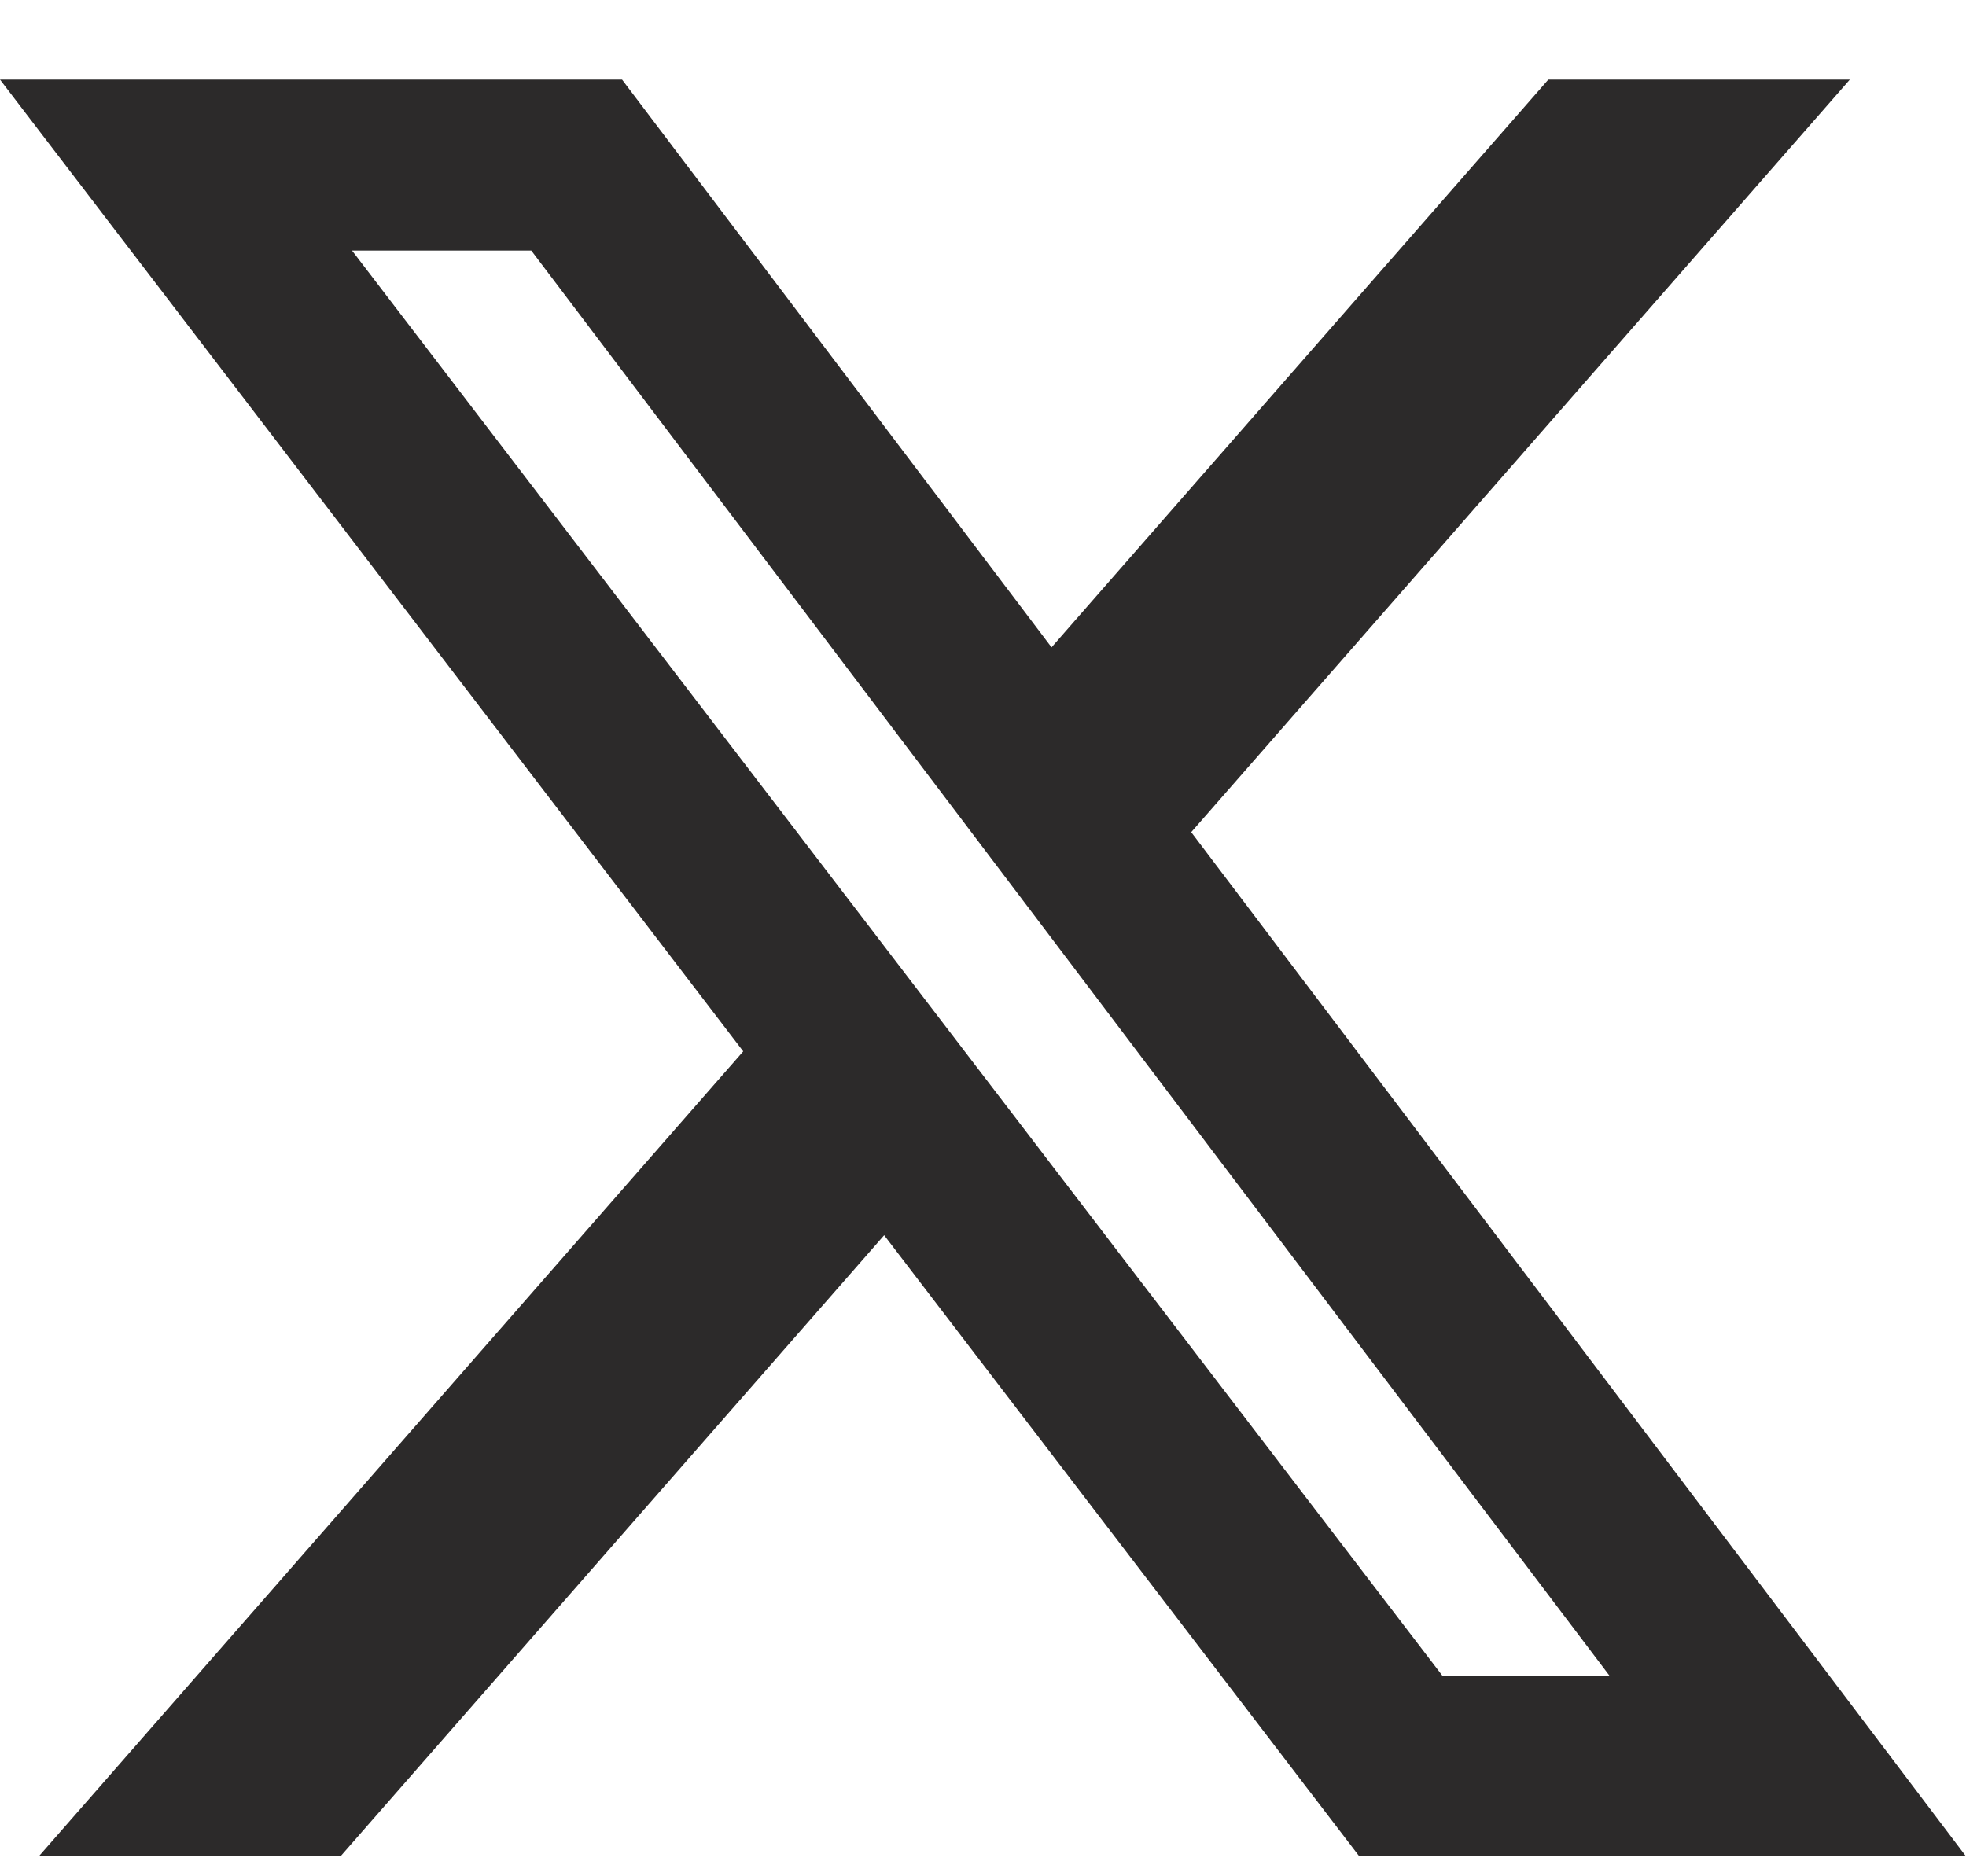 <svg width="22" height="21" viewBox="0 0 22 21" fill="none" xmlns="http://www.w3.org/2000/svg">
<path d="M17.326 0.891H20.7L13.33 9.314L22 20.777H15.211L9.894 13.825L3.81 20.777H0.434L8.317 11.767L0 0.891H6.961L11.767 7.245L17.326 0.891ZM16.142 18.757H18.012L5.945 2.804H3.939L16.142 18.757Z" fill="#2C2A2A"/>
</svg>

